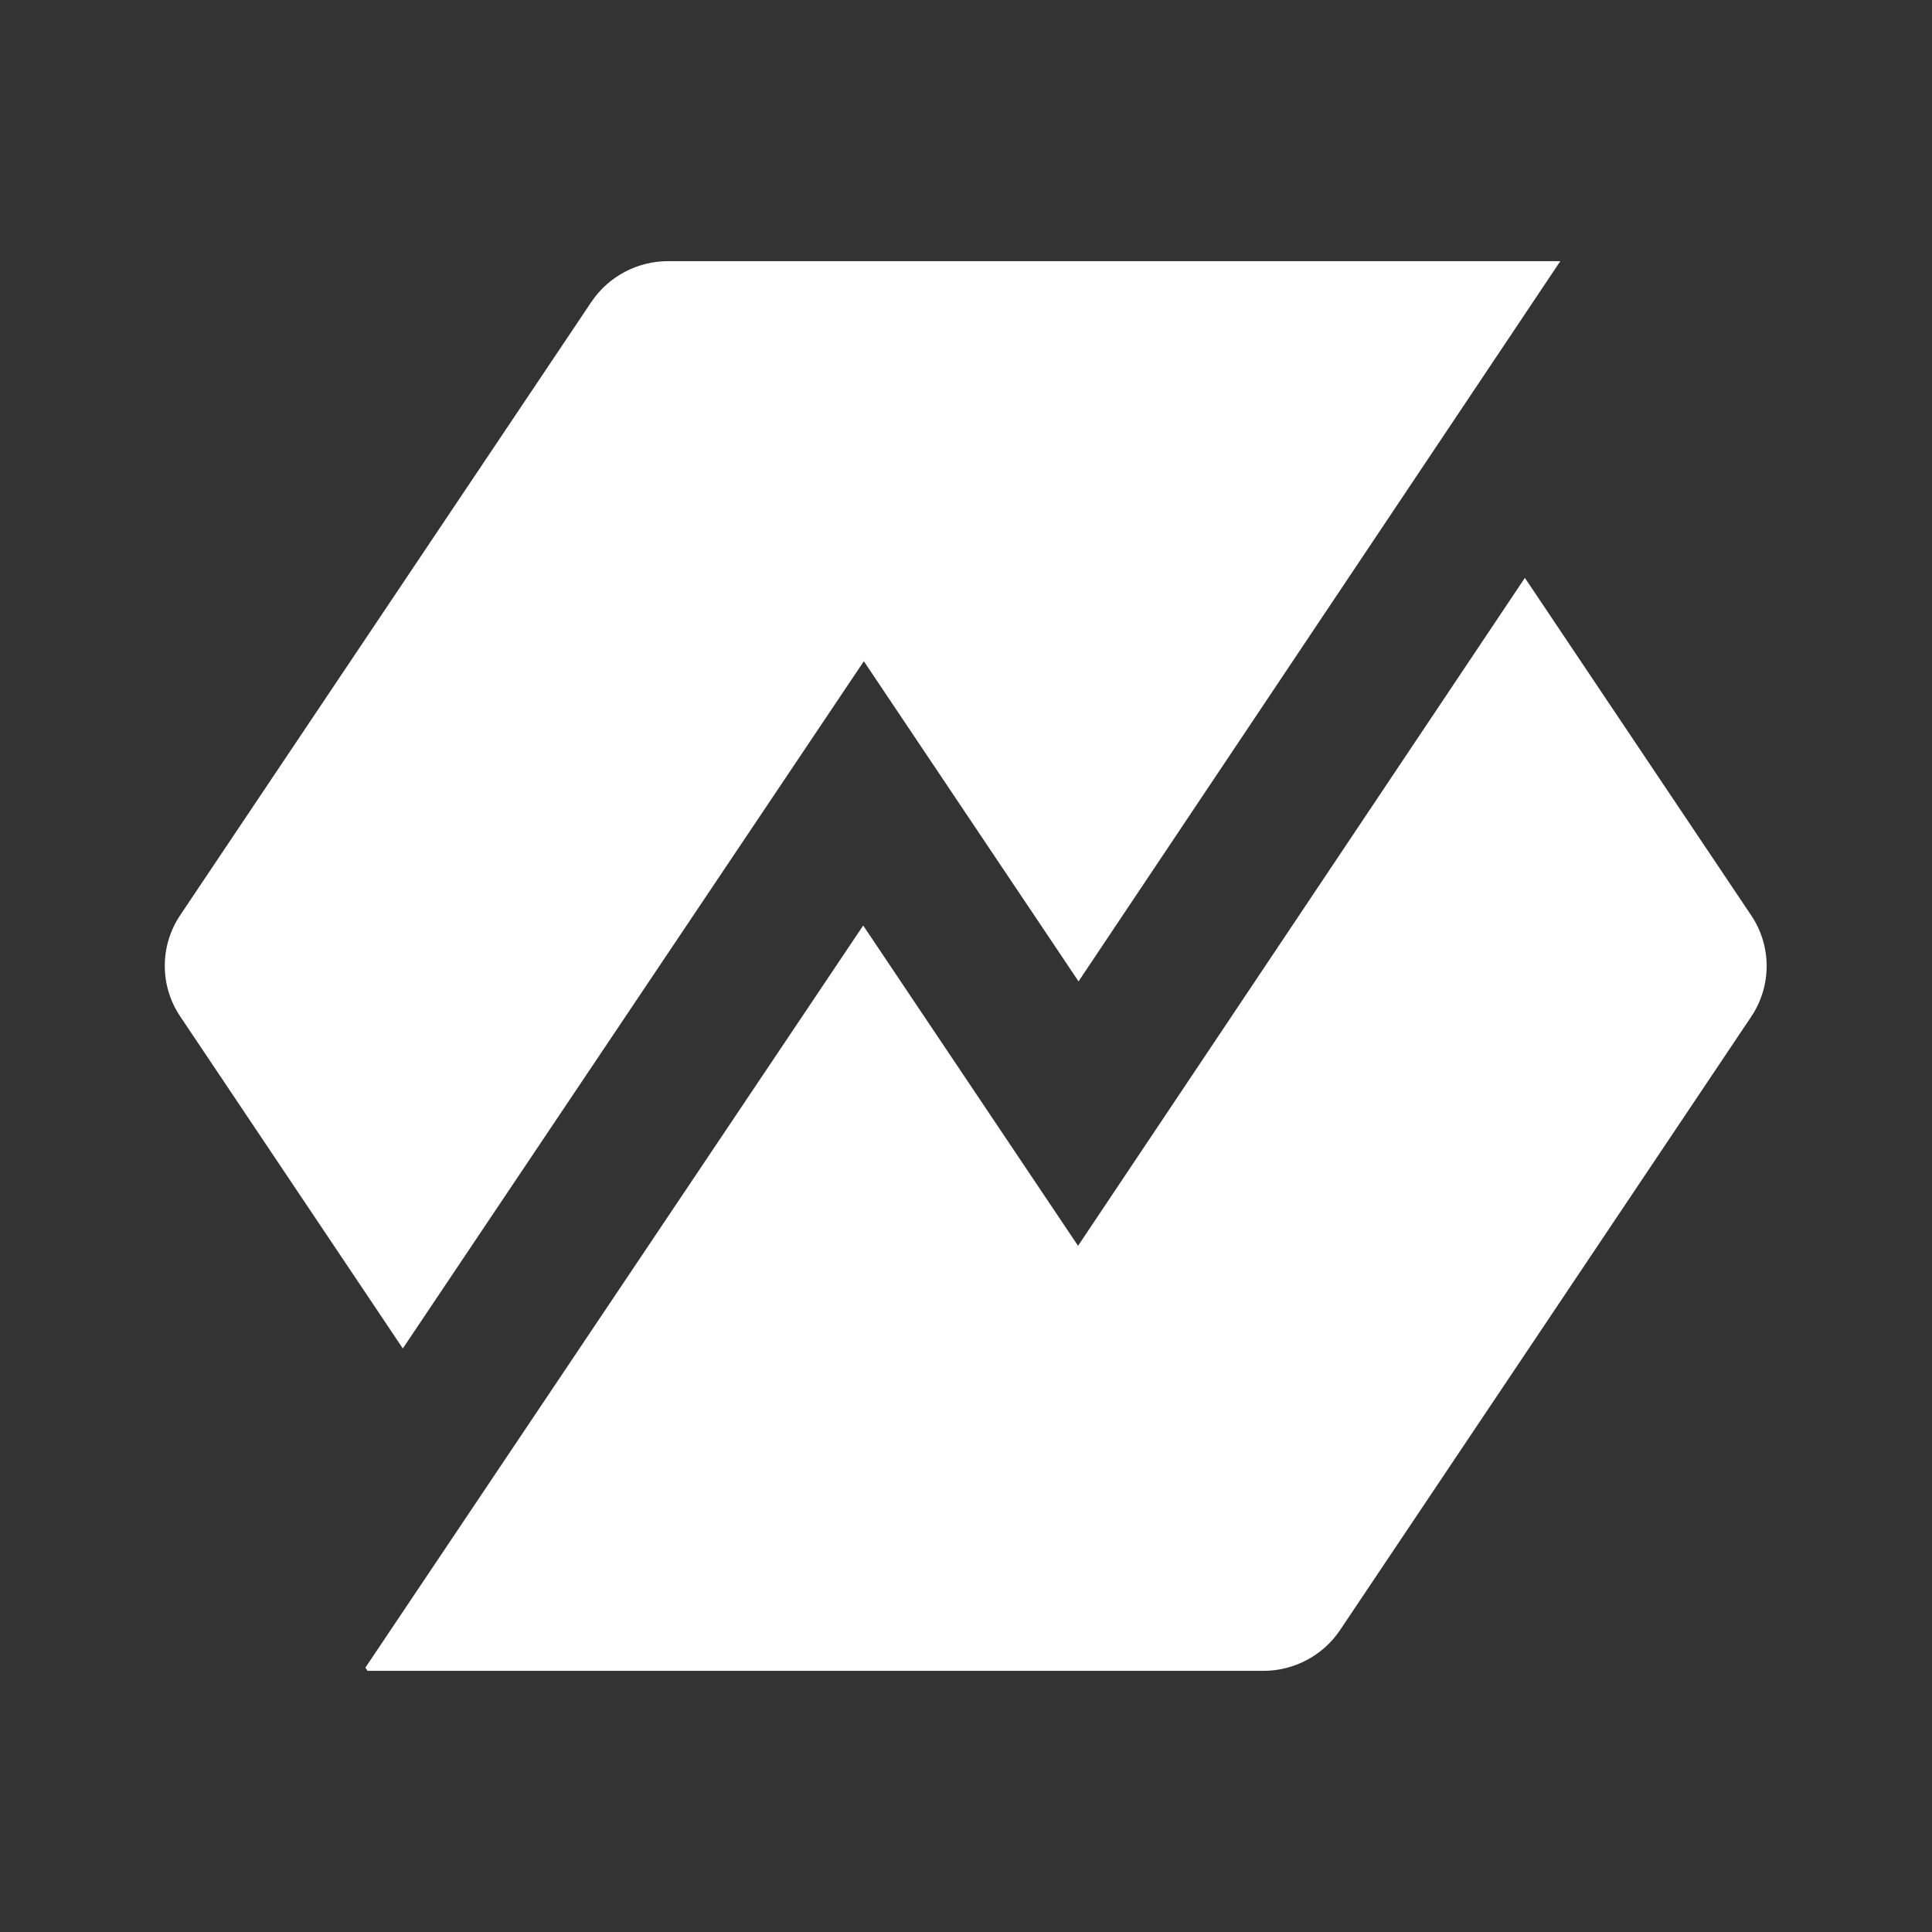 <svg xmlns="http://www.w3.org/2000/svg" fill="none" viewBox="0 0 24 24" height="24" width="24">
<rect x="0" y="0" width="24" height="24" fill="#333333" stroke="none"/>
<path fill="white" d="M18.943 7.178L13.392 15.476L10.723 11.497L4.539 20.716L4.566 20.756H15.693C16.076 20.756 16.434 20.566 16.647 20.249L21.754 12.63C22.01 12.248 22.01 11.752 21.754 11.371L18.941 7.176H18.943V7.178Z"></path>
<path fill="white" d="M10.731 8.214L13.398 12.191L19.383 3.244H8.3C7.917 3.244 7.559 3.434 7.346 3.751L2.239 11.368C1.983 11.75 1.983 12.246 2.239 12.627L5.004 16.751L10.731 8.214Z"></path>
</svg>
